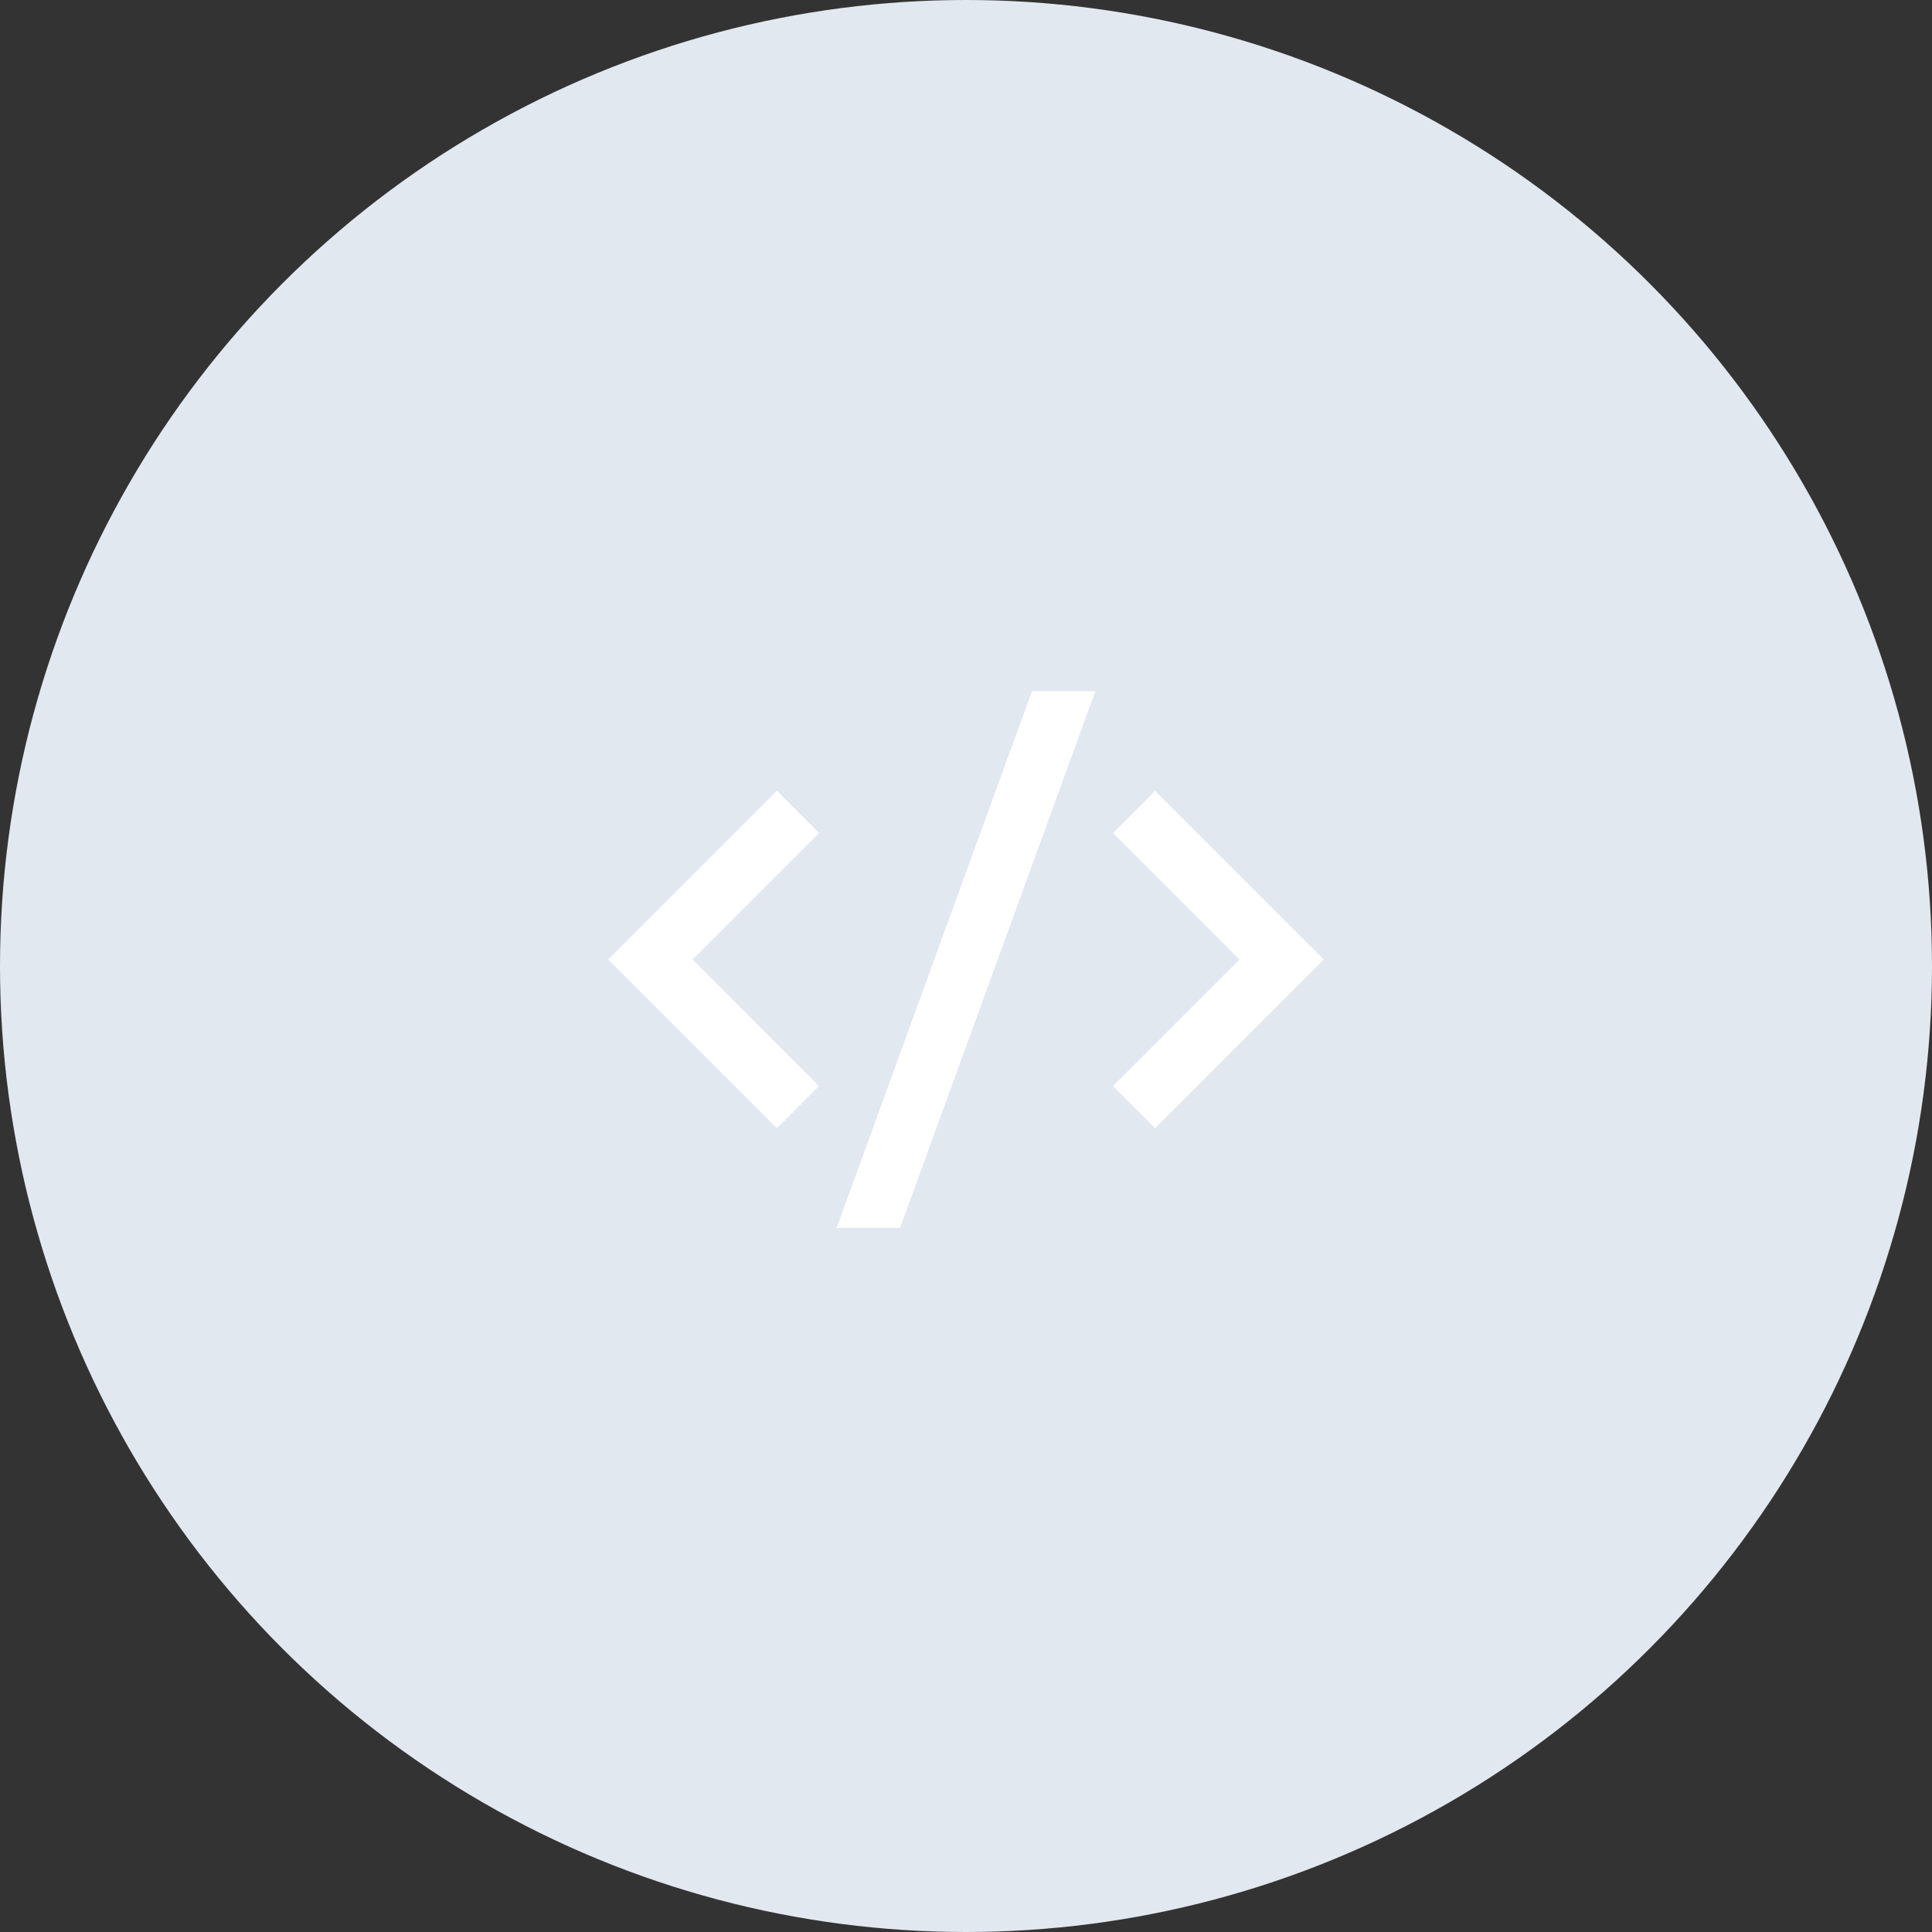 <svg width="44" height="44" viewBox="0 0 44 44" fill="none" xmlns="http://www.w3.org/2000/svg">
<rect x="0" y="0" width="44" height="44" fill="#333333" stroke="none"/>
<circle cx="22" cy="22" r="22" fill="#E2E8F0"/>
<g clip-path="url(#clip0_3051_20611)">
<path d="M30.148 21.853L26.307 25.695L25.347 24.734L28.228 21.853L25.347 18.972L26.307 18.012L30.148 21.853ZM15.772 21.853L18.653 24.734L17.693 25.695L13.852 21.853L17.693 18.012L18.653 18.972L15.772 21.853ZM20.498 27.964H19.053L23.502 15.742H24.947L20.498 27.964Z" fill="white"/>
</g>
<defs>
<clipPath id="clip0_3051_20611">
<rect width="16.296" height="16.296" fill="white" transform="translate(13.852 13.852)"/>
</clipPath>
</defs>
</svg>
